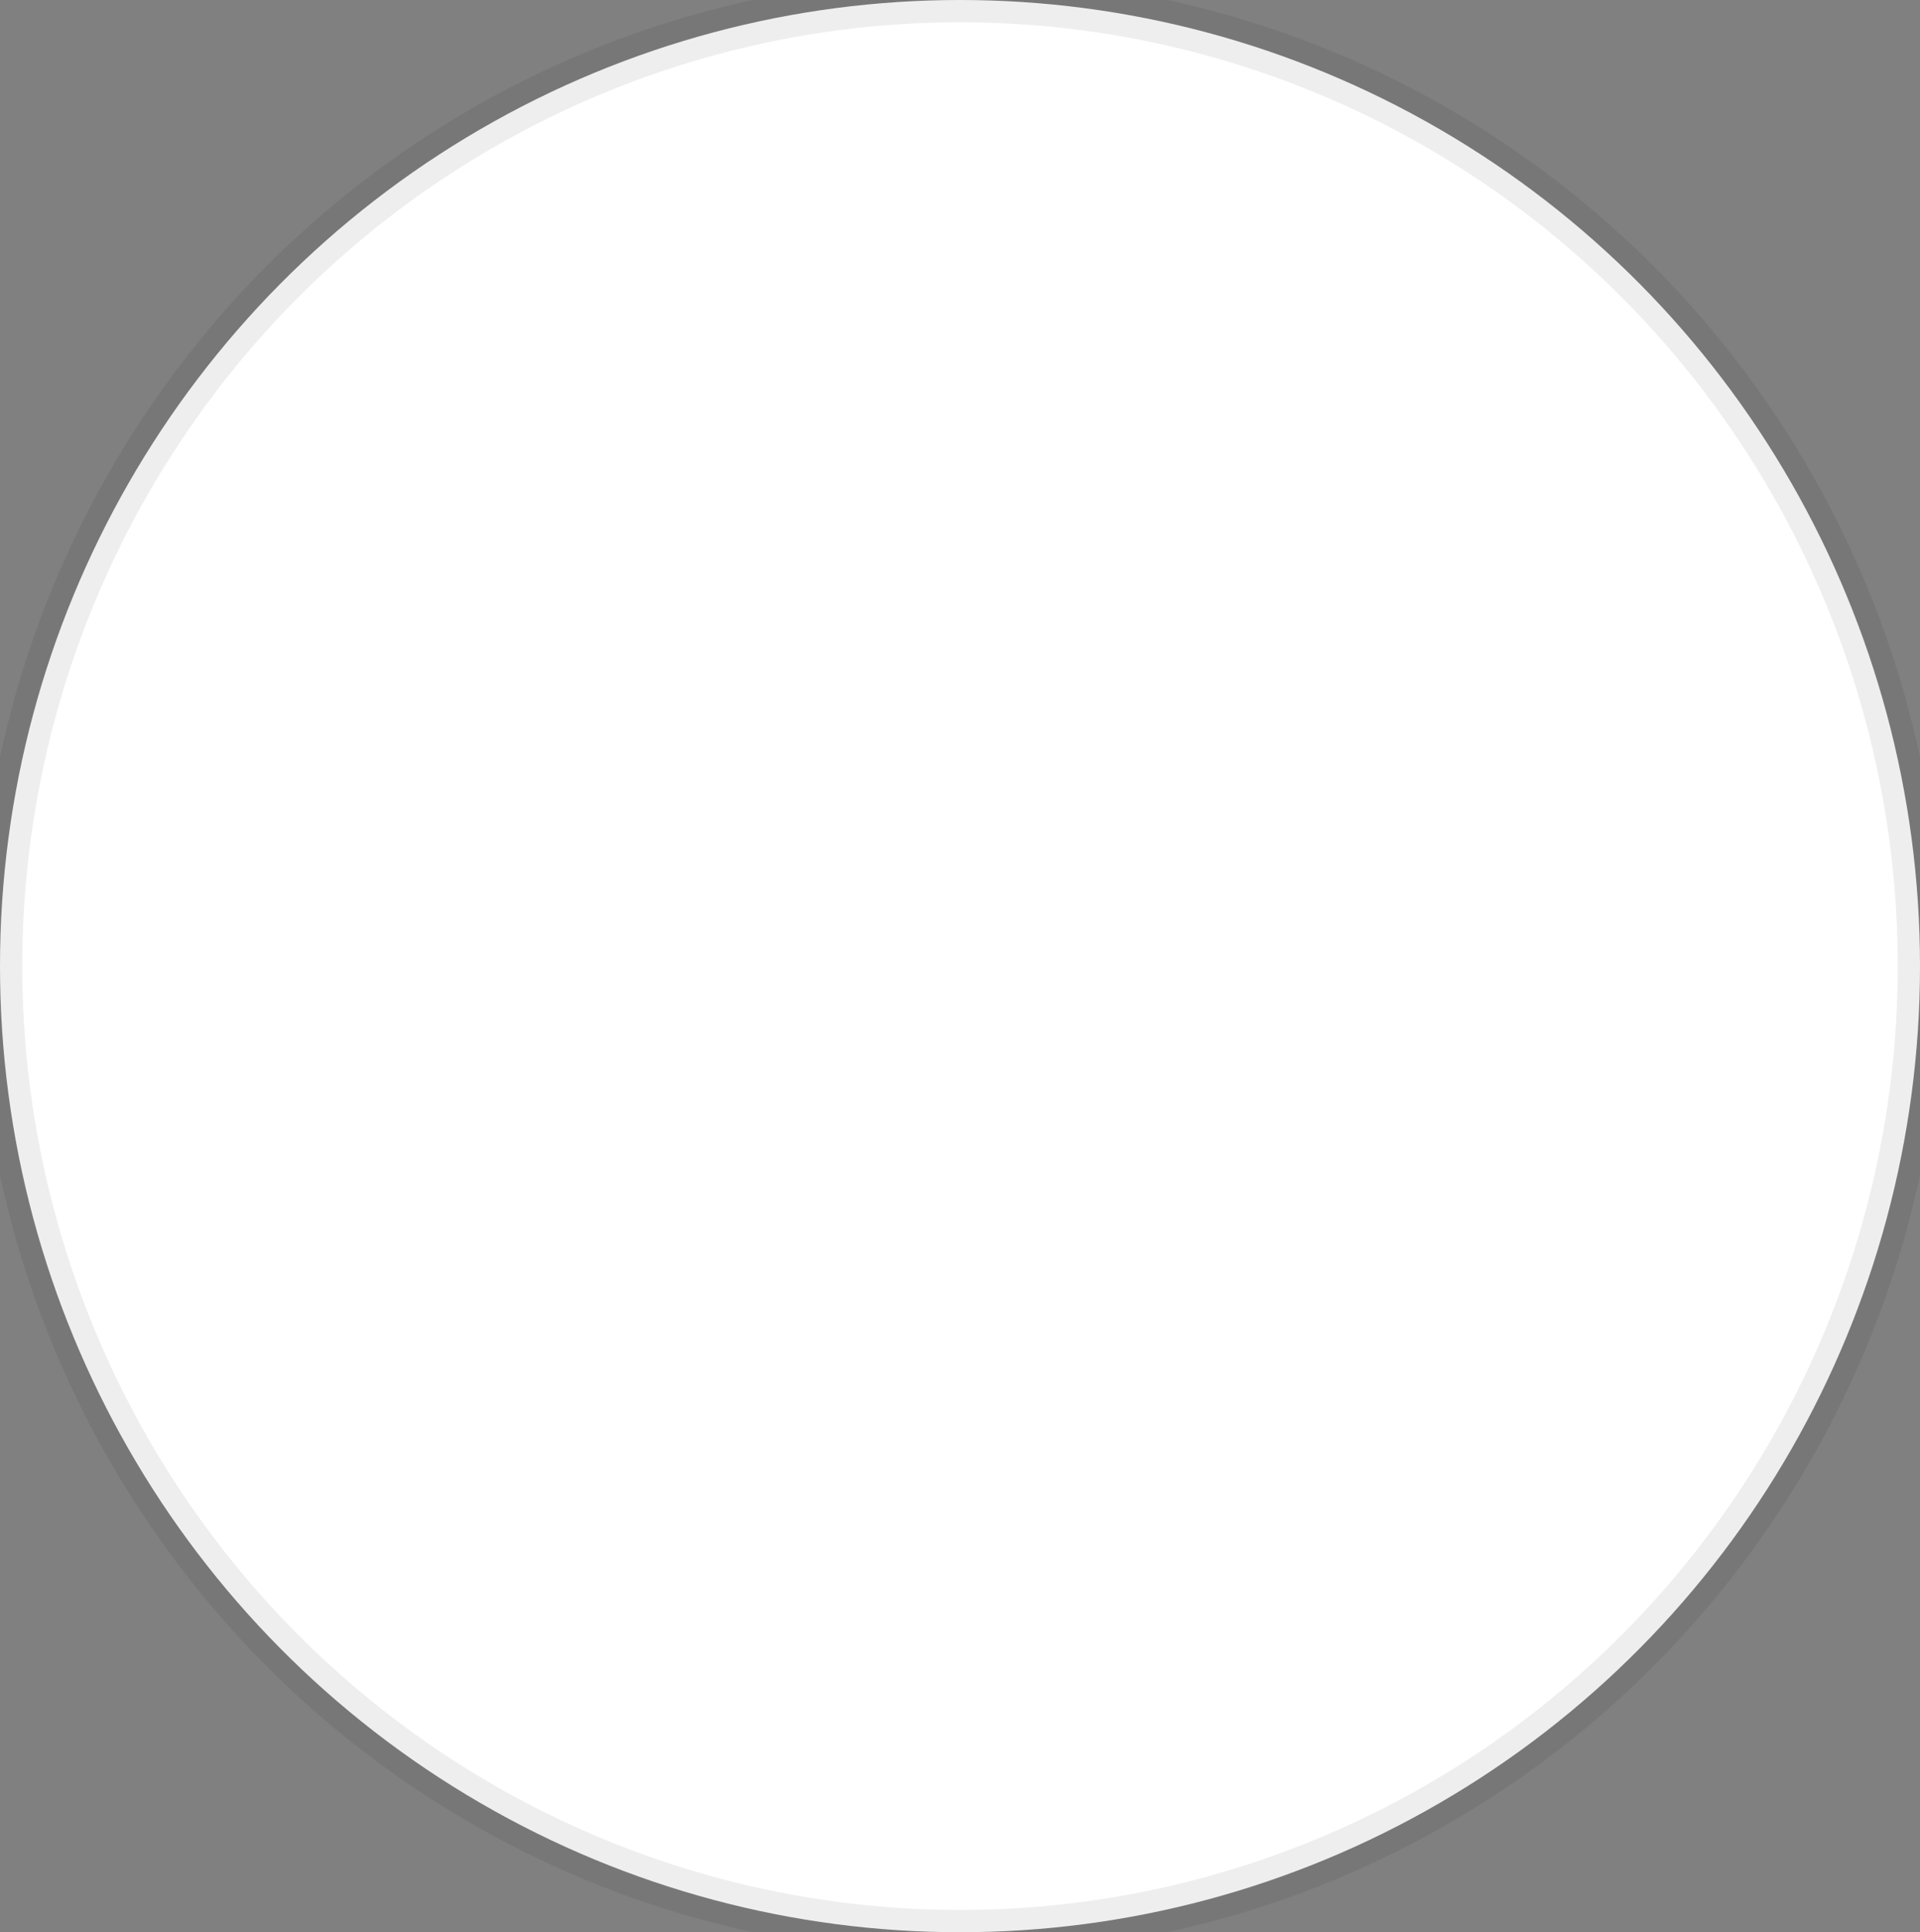 <?xml version="1.0" encoding="utf-8"?>
<svg xmlns="http://www.w3.org/2000/svg" viewBox="208.526 144.637 43.12 43.384" width="43.12px" height="43.384px"><rect x="208.526" y="144.637" width="43.12" height="43.384" fill="#808080" stroke="none"/><ellipse style="stroke: rgb(0, 0, 0); stroke-opacity: 0.07; fill: rgb(255, 255, 255);" cx="230.086" cy="166.329" rx="21.56" ry="21.692" id="object-0" transform="matrix(1, 0, 0, 1, -7.105427357601002e-15, 0)"/></svg>